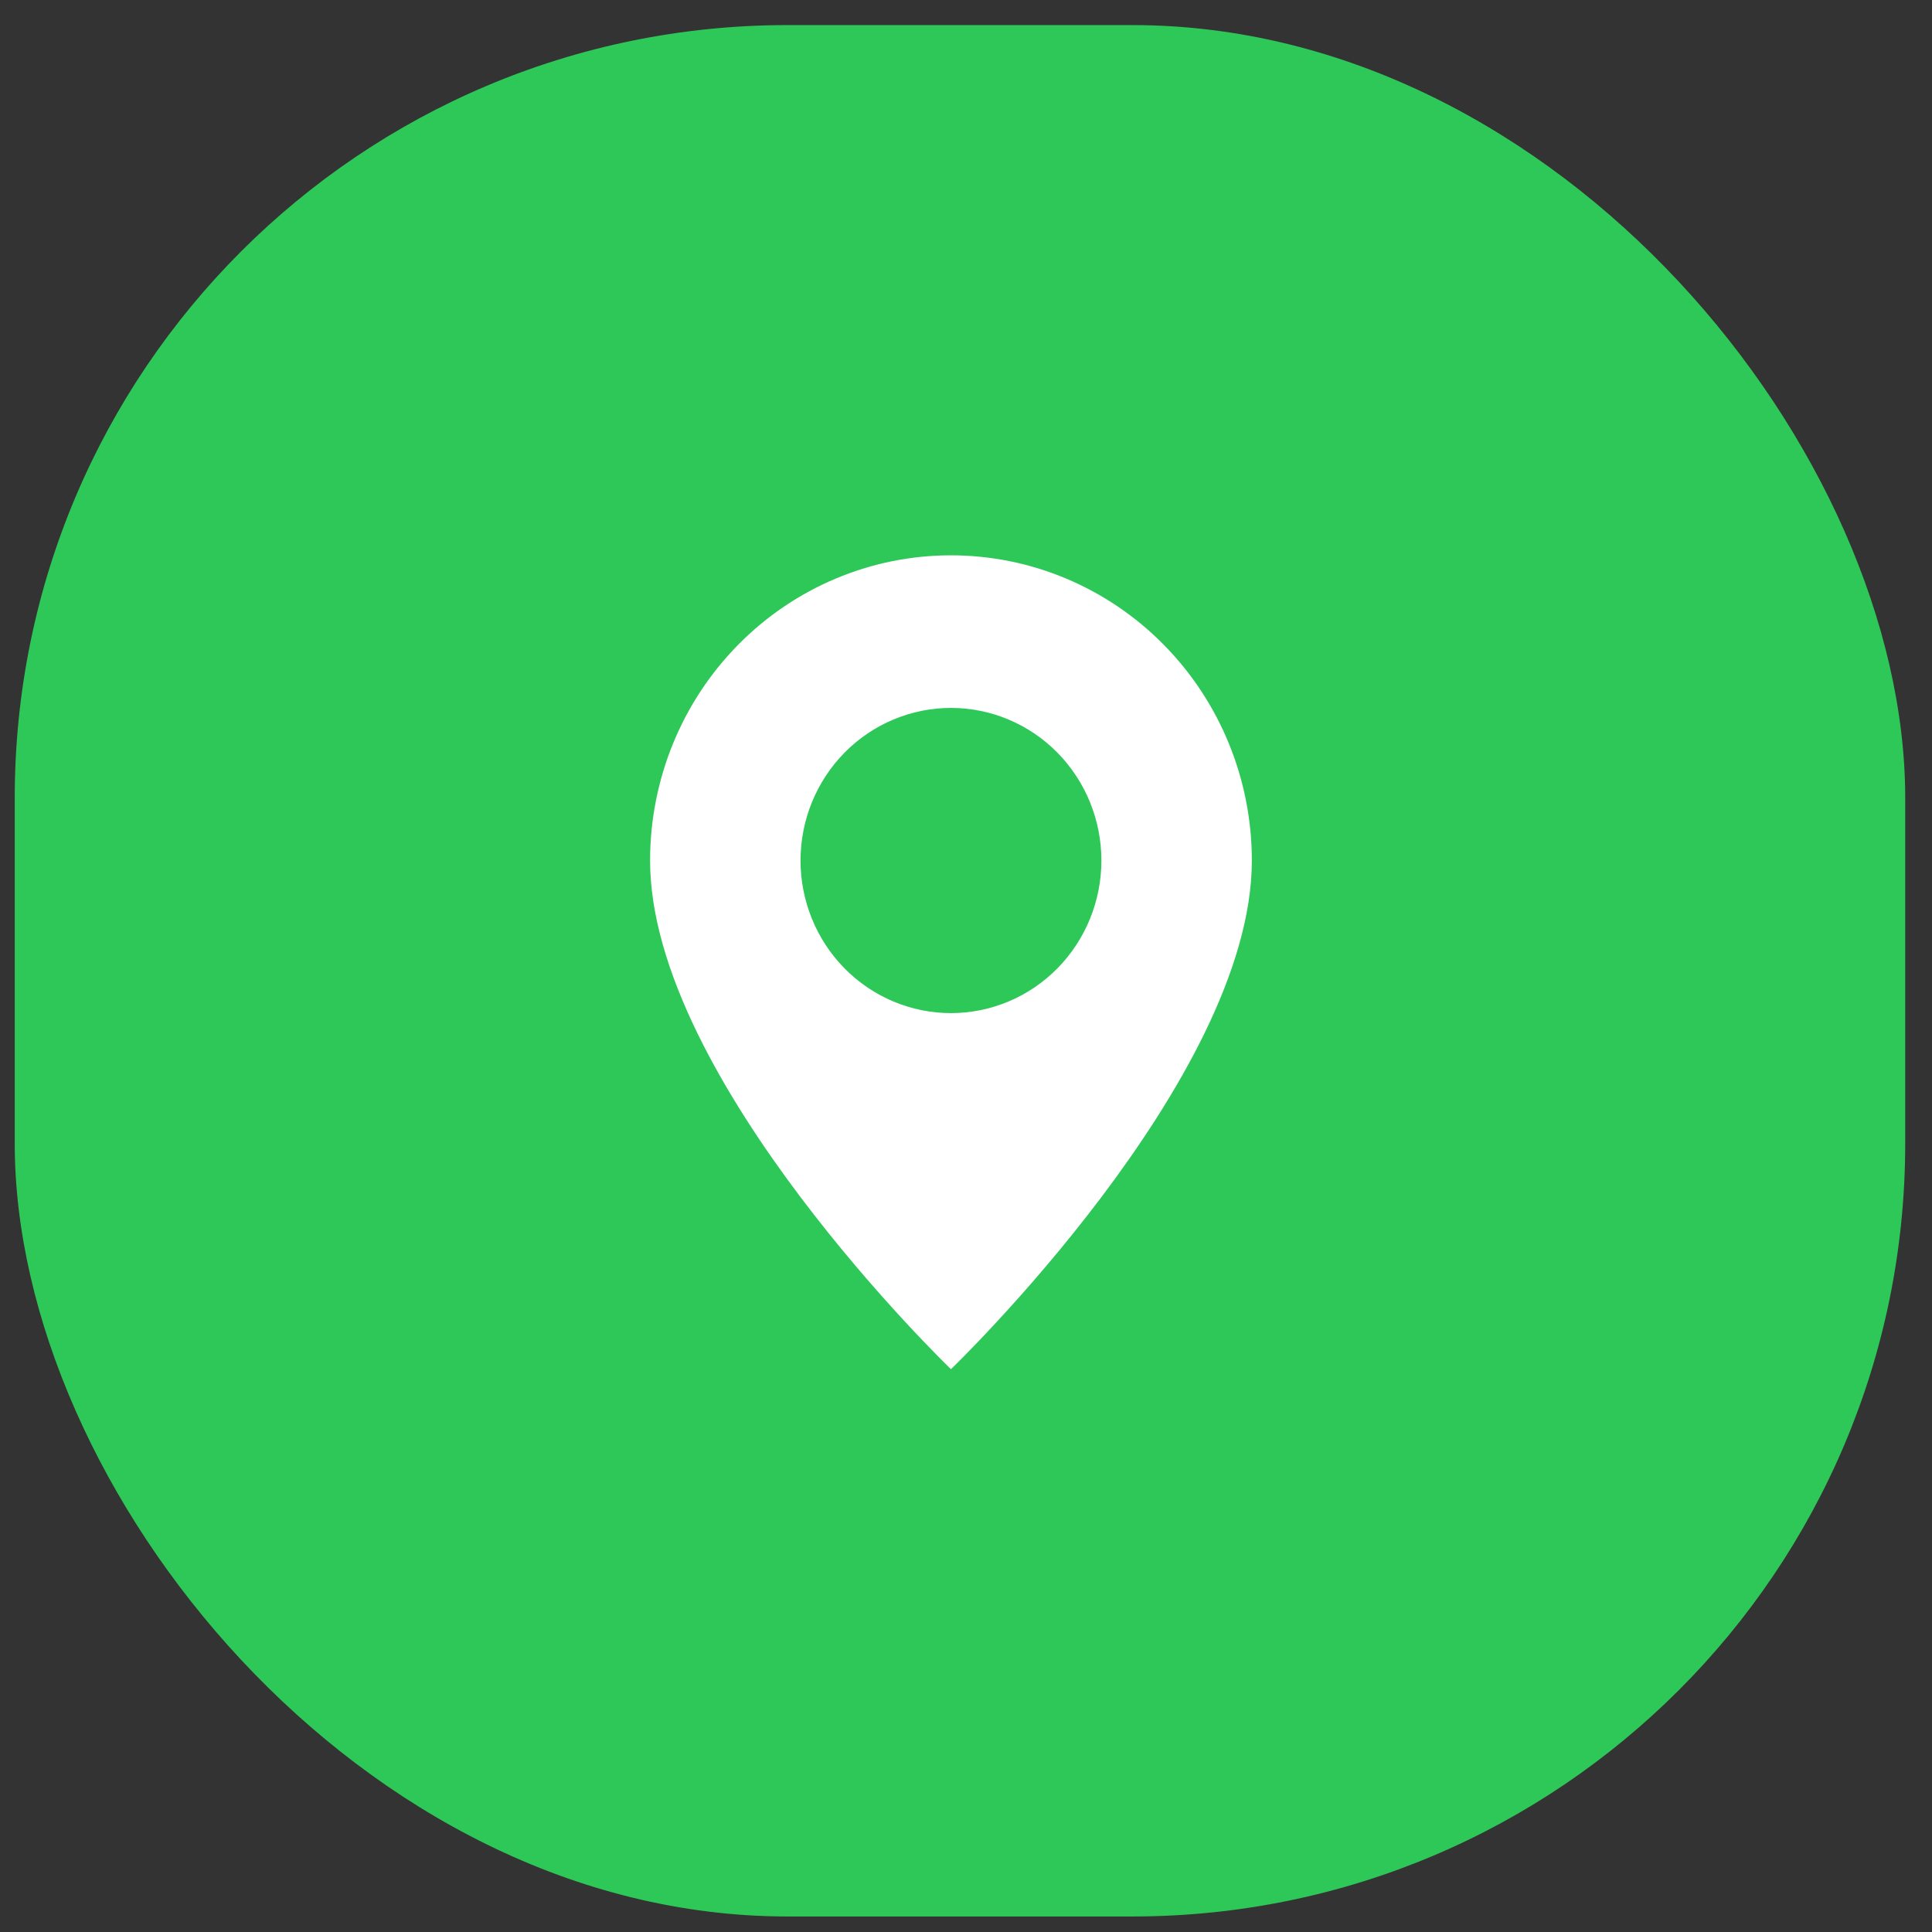 <?xml version="1.0" encoding="UTF-8"?> <svg xmlns="http://www.w3.org/2000/svg" width="60" height="60" viewBox="0 0 60 60" fill="none"><rect x="0" y="0" width="60" height="60" fill="#333333" stroke="none"/> <rect x="0.458" y="0.779" width="58.71" height="58.739" rx="24" fill="#2EC859"></rect> <g clip-path="url(#clip0_381_124)"> <path d="M29.533 42.521C29.533 42.521 38.877 33.539 38.877 26.724C38.877 24.21 37.893 21.799 36.14 20.022C34.388 18.244 32.011 17.246 29.533 17.246C27.055 17.246 24.678 18.244 22.926 20.022C21.173 21.799 20.189 24.21 20.189 26.724C20.189 33.539 29.533 42.521 29.533 42.521ZM29.533 31.463C28.294 31.463 27.106 30.964 26.229 30.075C25.353 29.186 24.861 27.981 24.861 26.724C24.861 25.467 25.353 24.262 26.229 23.373C27.106 22.484 28.294 21.985 29.533 21.985C30.772 21.985 31.961 22.484 32.837 23.373C33.713 24.262 34.205 25.467 34.205 26.724C34.205 27.981 33.713 29.186 32.837 30.075C31.961 30.964 30.772 31.463 29.533 31.463Z" fill="white"></path> </g> <defs> <clipPath id="clip0_381_124"> <rect width="24.918" height="25.276" fill="white" transform="translate(17.074 17.246)"></rect> </clipPath> </defs> </svg> 